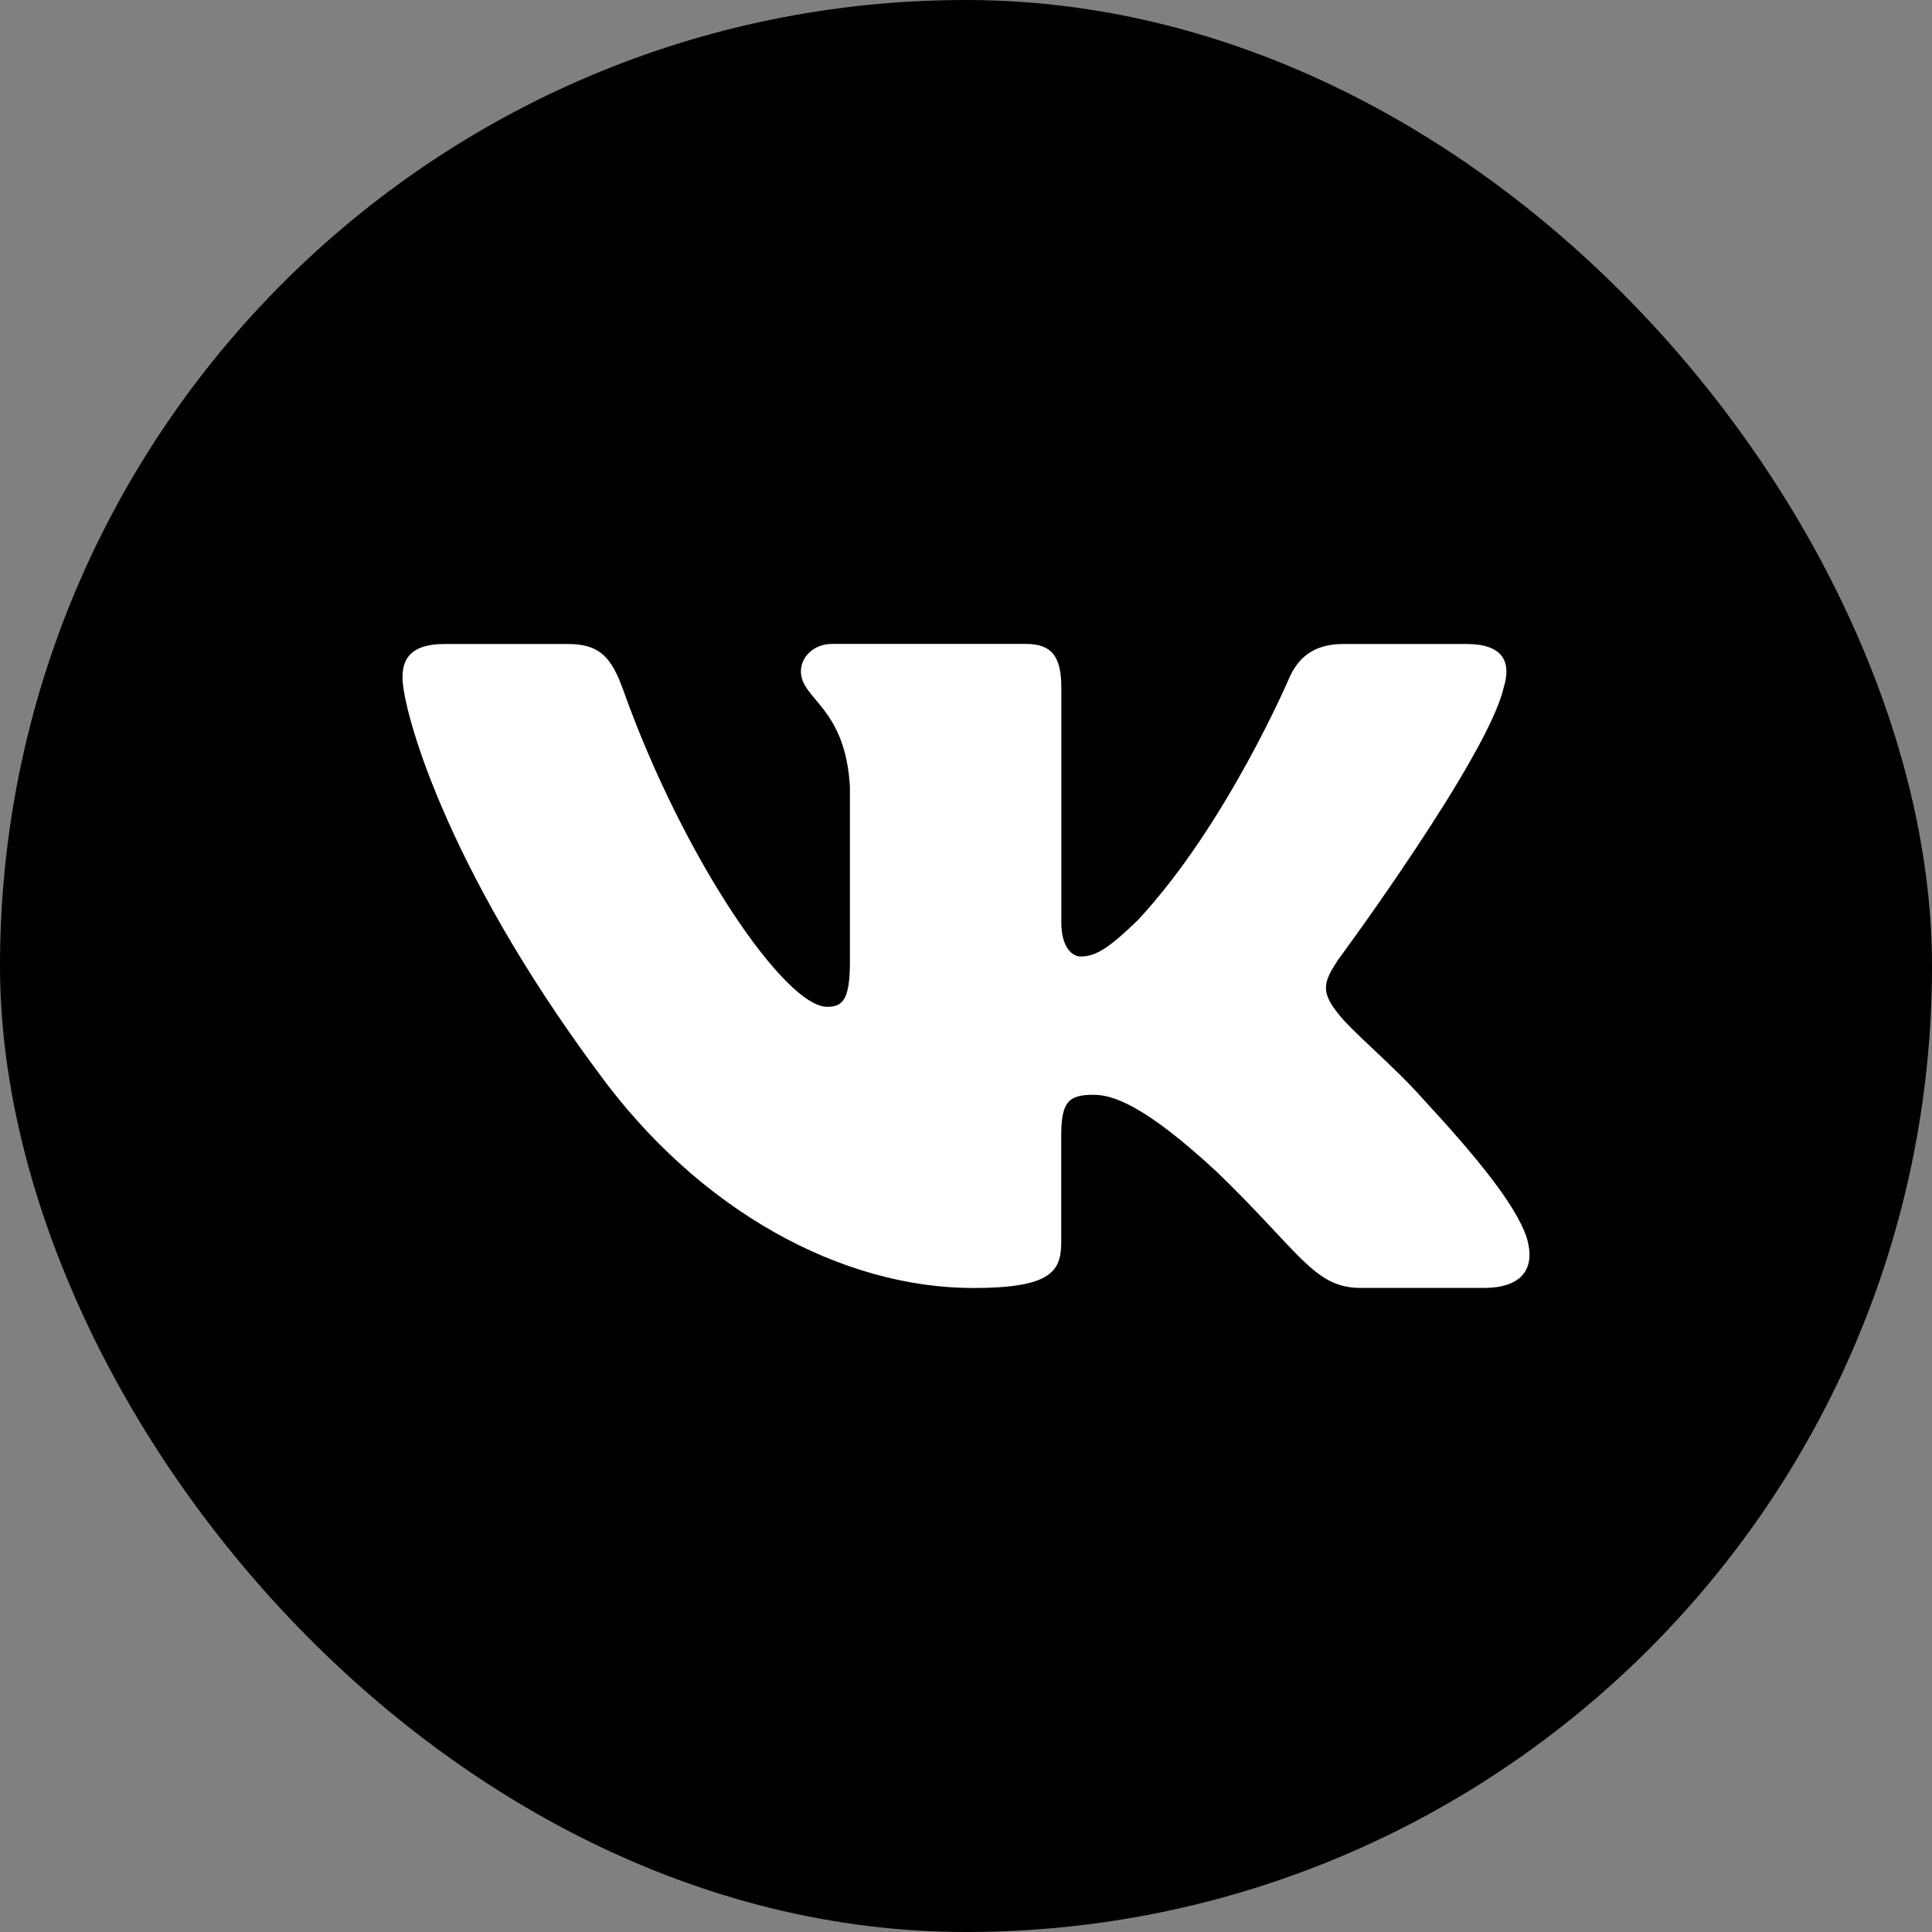 <svg xmlns="http://www.w3.org/2000/svg" fill="none" viewBox="0 0 24 24"><rect x="0" y="0" width="24" height="24" fill="#808080" stroke="none"/><rect width="24" height="24" fill="#000" rx="12"/><path fill="#fff" d="M18.679 8.542c.098-.313 0-.542-.462-.542h-1.533c-.39 0-.568.198-.666.416 0 0-.779 1.828-1.882 3.013-.357.345-.52.453-.714.453-.097 0-.238-.108-.238-.421V8.54c0-.374-.112-.541-.437-.541h-2.408c-.243 0-.39.173-.39.339 0 .355.552.437.609 1.437v2.17c0 .475-.089.562-.284.562-.52 0-1.783-1.835-2.532-3.935-.146-.408-.294-.572-.685-.572H5.525C5.087 8 5 8.199 5 8.417c0 .39.52 2.327 2.418 4.887C8.684 15.052 10.466 16 12.09 16c.973 0 1.093-.21 1.093-.573v-1.322c0-.42.093-.505.401-.505.227 0 .617.11 1.526.952 1.038.999 1.21 1.447 1.793 1.447h1.532c.437 0 .655-.21.53-.626-.138-.413-.634-1.014-1.292-1.726-.358-.406-.892-.843-1.055-1.062-.227-.281-.161-.405 0-.656 0 .001 1.867-2.528 2.061-3.387Z"/></svg>
